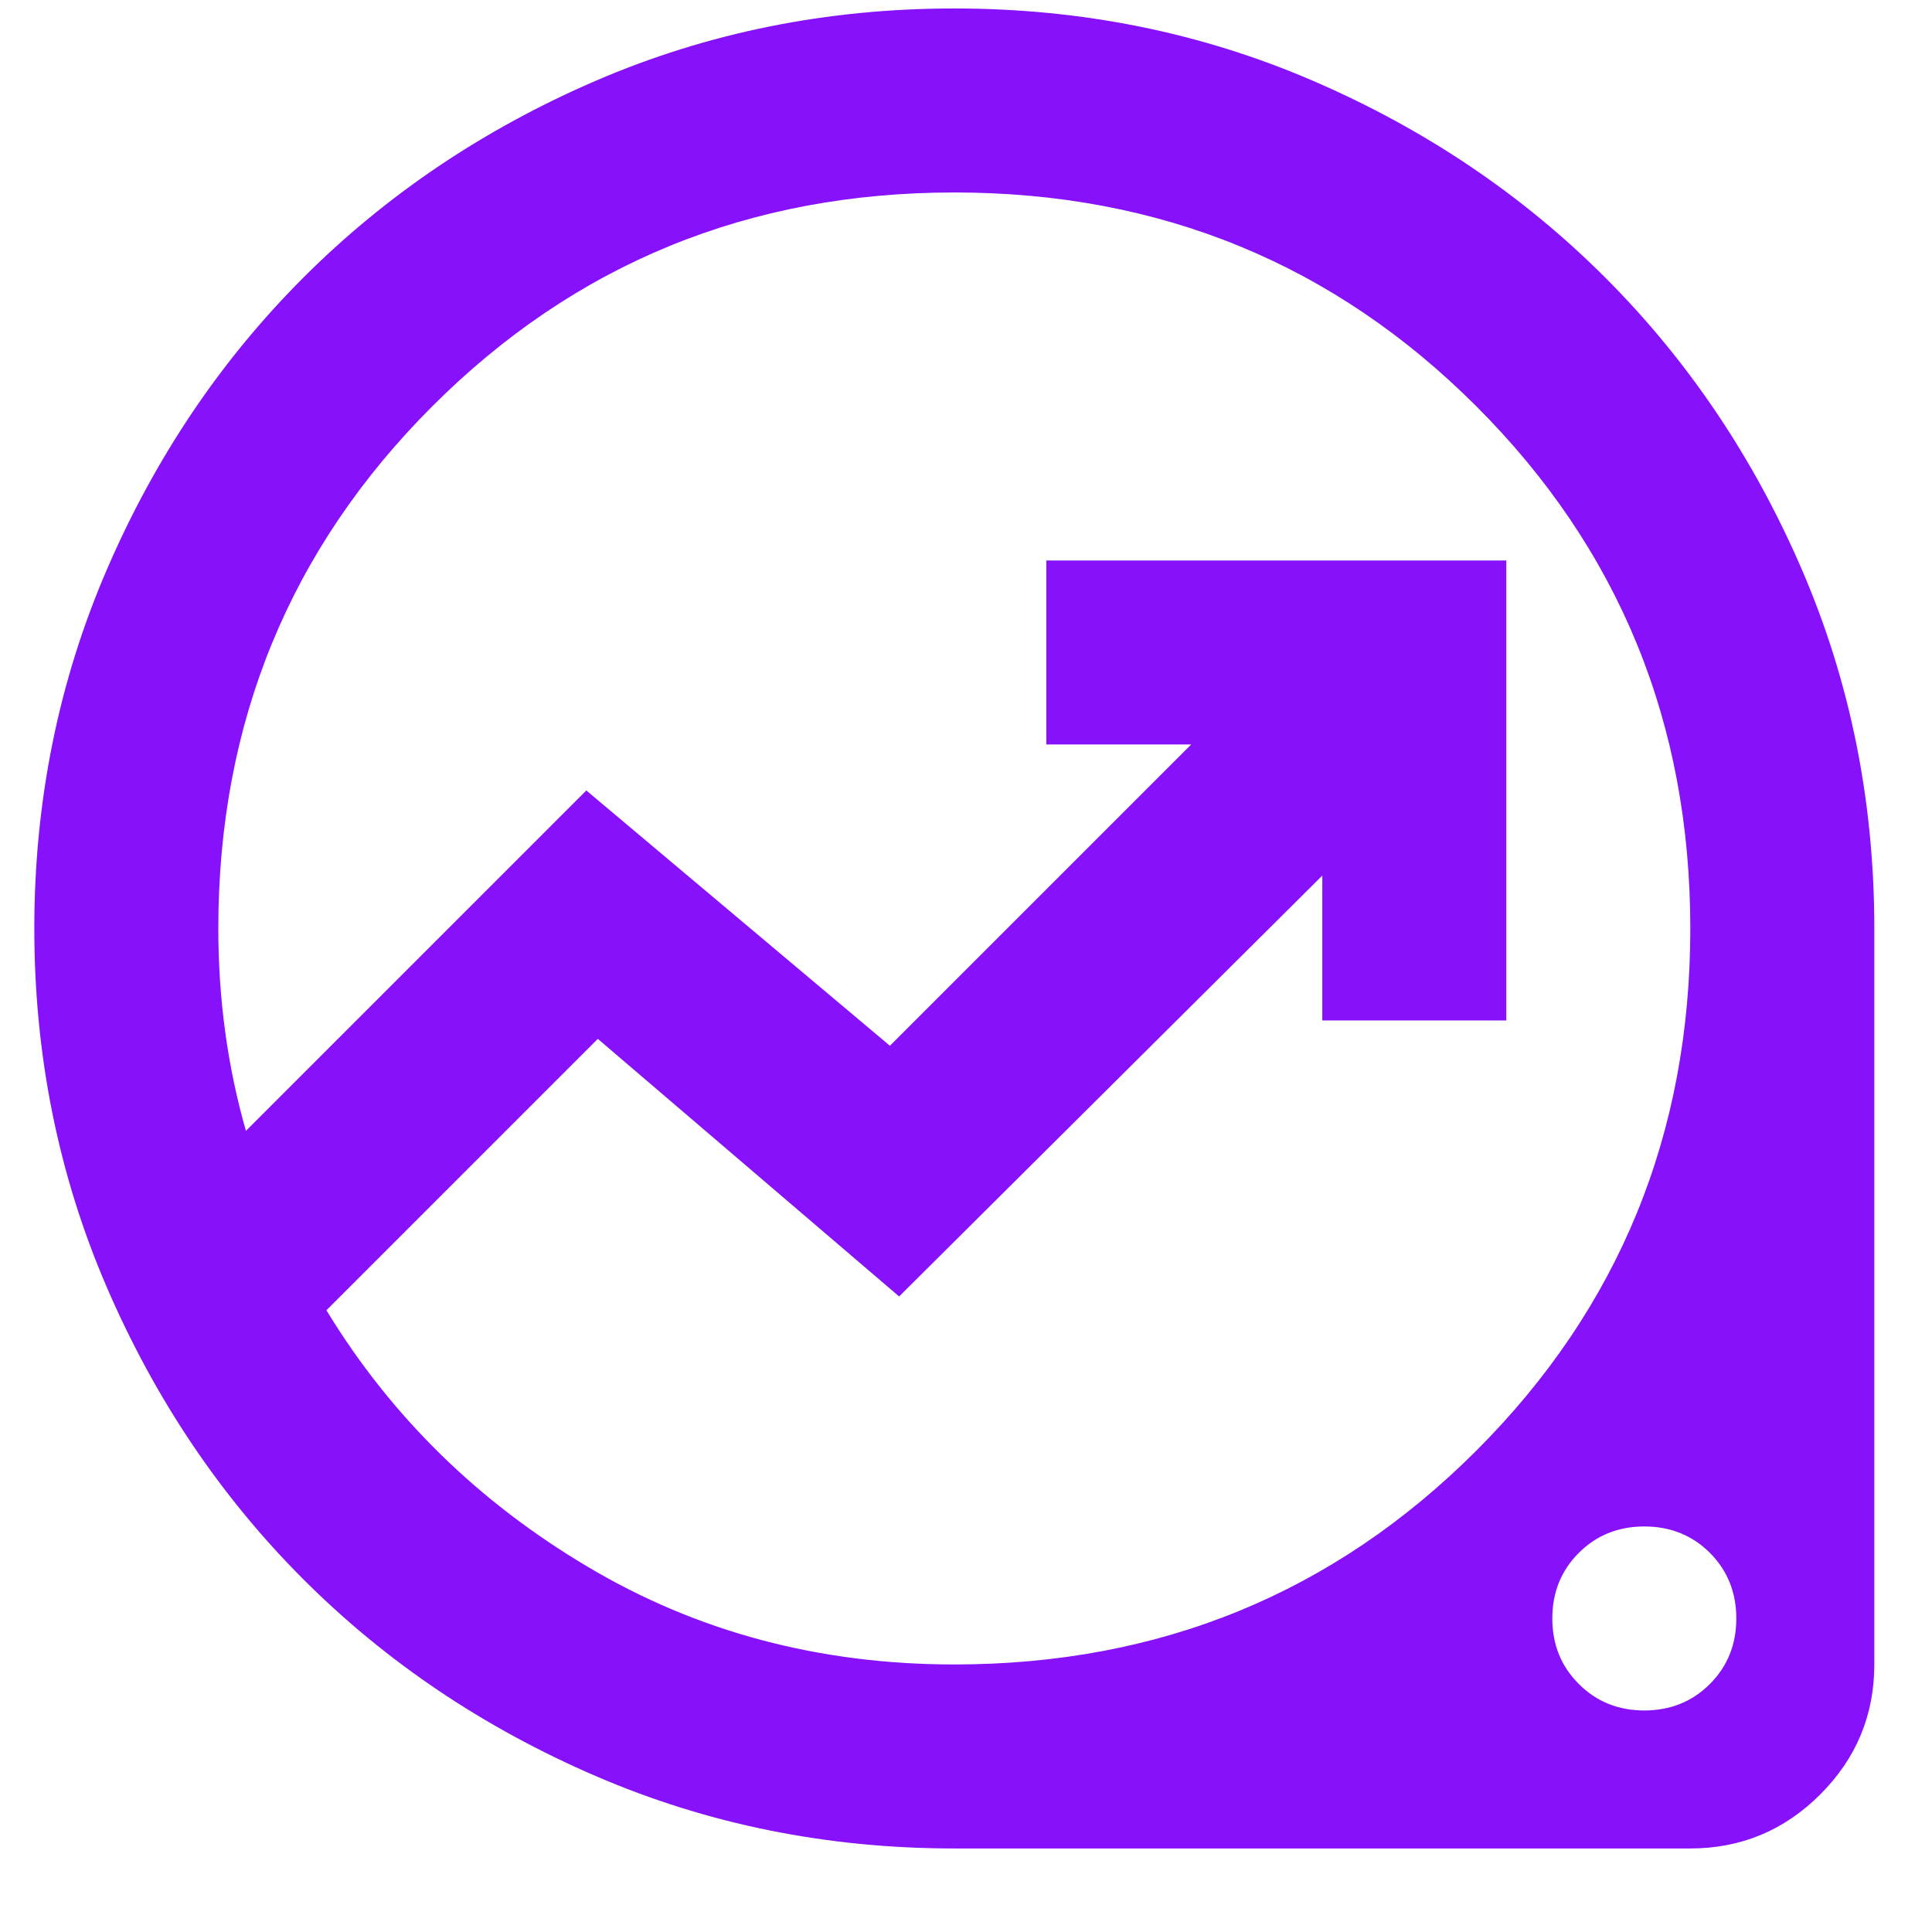 <svg width="21" height="21" viewBox="0 0 21 21" fill="none" xmlns="http://www.w3.org/2000/svg">
<path d="M10.373 20.092C8.99 20.092 7.69 19.829 6.473 19.304C5.257 18.779 4.198 18.067 3.298 17.167C2.398 16.267 1.686 15.209 1.161 13.992C0.636 12.775 0.373 11.475 0.373 10.092C0.373 8.709 0.636 7.409 1.161 6.192C1.686 4.975 2.398 3.917 3.298 3.017C4.198 2.117 5.257 1.404 6.473 0.879C7.69 0.354 8.99 0.092 10.373 0.092C11.757 0.092 13.057 0.354 14.273 0.879C15.49 1.404 16.548 2.117 17.448 3.017C18.348 3.917 19.061 4.975 19.586 6.192C20.111 7.409 20.373 8.709 20.373 10.092V18.092C20.373 18.642 20.177 19.113 19.786 19.504C19.394 19.896 18.923 20.092 18.373 20.092H10.373ZM10.373 18.092C12.607 18.092 14.498 17.317 16.048 15.767C17.598 14.217 18.373 12.325 18.373 10.092C18.373 7.859 17.598 5.967 16.048 4.417C14.498 2.867 12.607 2.092 10.373 2.092C8.14 2.092 6.248 2.867 4.698 4.417C3.148 5.967 2.373 7.859 2.373 10.092C2.373 10.475 2.398 10.85 2.448 11.217C2.498 11.584 2.573 11.942 2.673 12.292L6.373 8.592L9.673 11.367L12.948 8.092H11.373V6.092H16.373V11.092H14.373V9.517L9.773 14.092L6.498 11.292L3.548 14.242C4.248 15.392 5.194 16.321 6.386 17.029C7.577 17.738 8.907 18.092 10.373 18.092ZM17.873 18.592C18.157 18.592 18.394 18.496 18.586 18.304C18.777 18.113 18.873 17.875 18.873 17.592C18.873 17.309 18.777 17.071 18.586 16.879C18.394 16.688 18.157 16.592 17.873 16.592C17.59 16.592 17.352 16.688 17.161 16.879C16.969 17.071 16.873 17.309 16.873 17.592C16.873 17.875 16.969 18.113 17.161 18.304C17.352 18.496 17.59 18.592 17.873 18.592Z" fill="#8611FA"/>
</svg>
